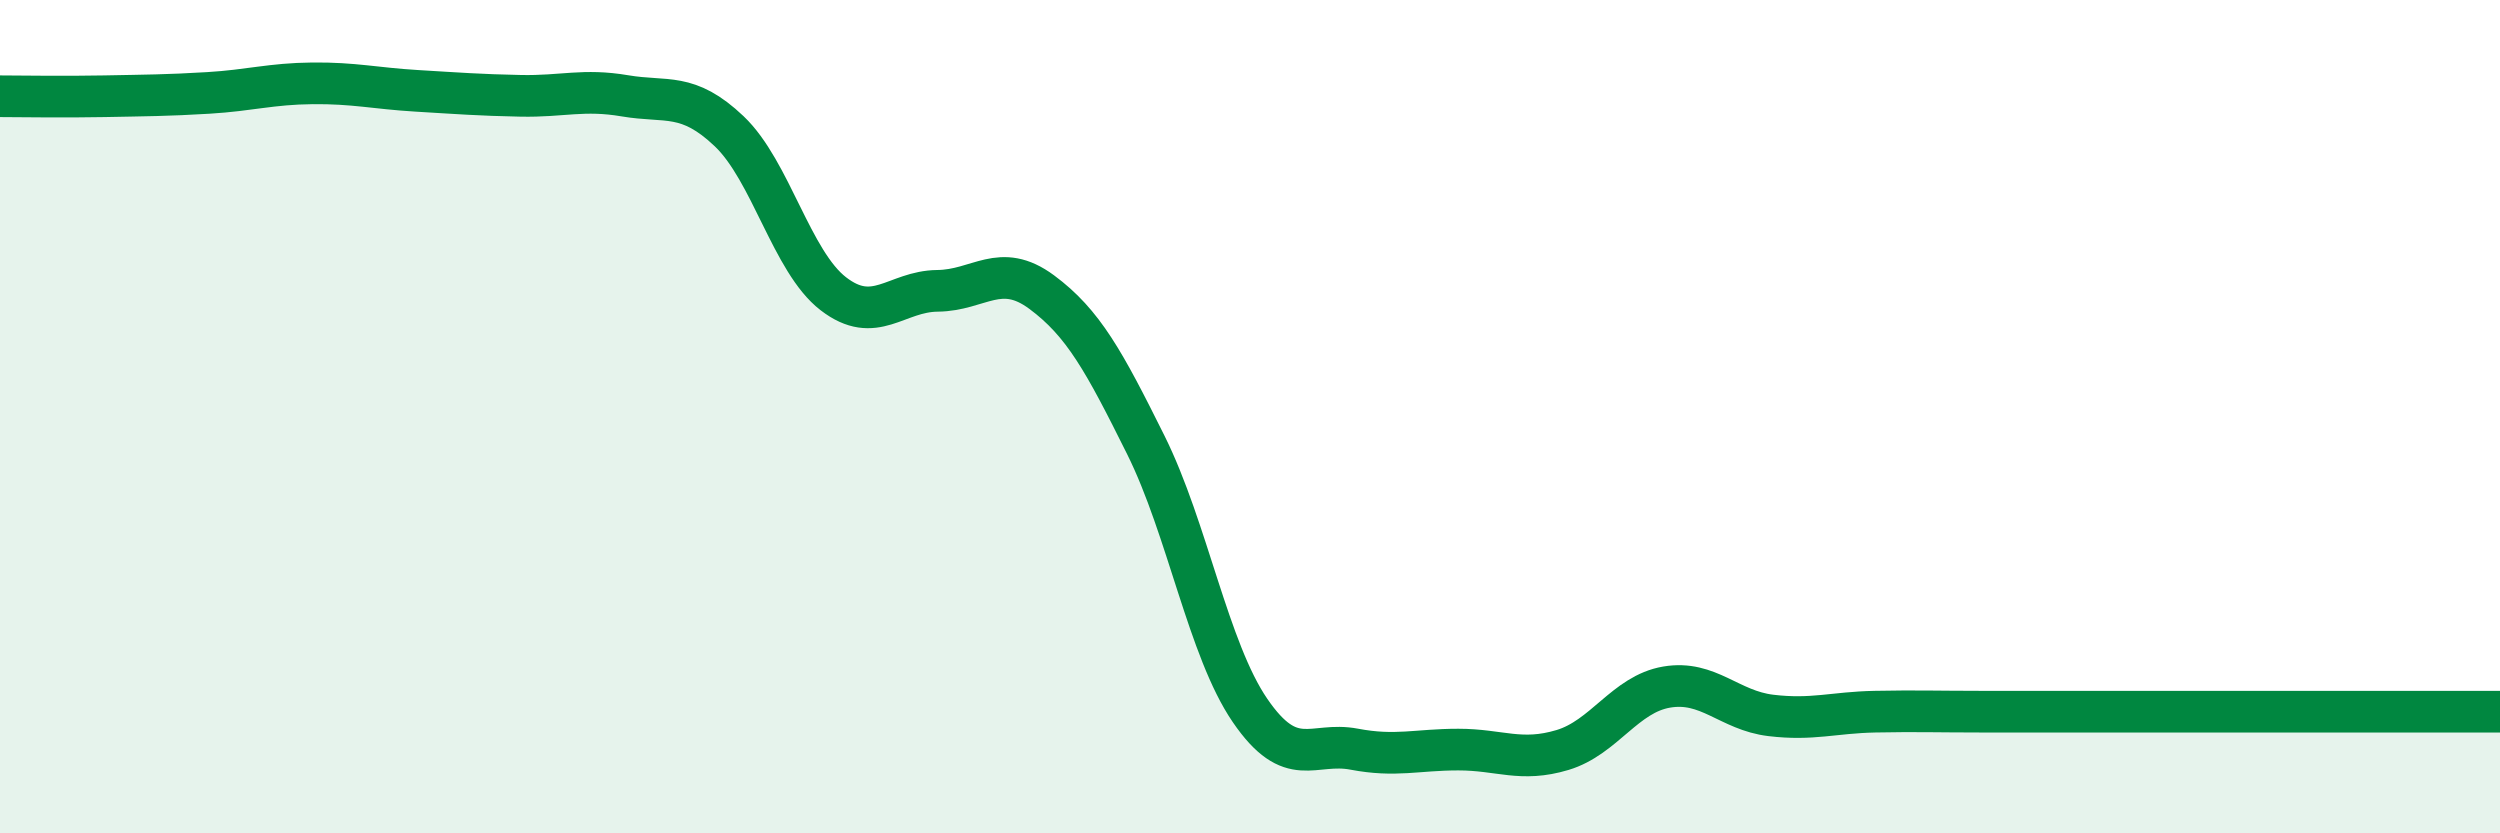 
    <svg width="60" height="20" viewBox="0 0 60 20" xmlns="http://www.w3.org/2000/svg">
      <path
        d="M 0,2.31 C 0.5,2.31 1.5,2.33 2.5,2.31 C 3.5,2.29 4,2.29 5,2.23 C 6,2.17 6.5,2.01 7.5,2 C 8.5,1.99 9,2.12 10,2.18 C 11,2.24 11.5,2.28 12.5,2.3 C 13.5,2.32 14,2.13 15,2.3 C 16,2.47 16.5,2.2 17.5,3.15 C 18.5,4.1 19,6.28 20,7.05 C 21,7.82 21.5,6.99 22.5,6.98 C 23.5,6.97 24,6.27 25,7.01 C 26,7.75 26.5,8.67 27.5,10.68 C 28.5,12.69 29,15.59 30,17.05 C 31,18.51 31.5,17.79 32.5,17.98 C 33.5,18.17 34,17.99 35,17.99 C 36,17.99 36.5,18.3 37.5,18 C 38.5,17.7 39,16.66 40,16.49 C 41,16.32 41.5,17.05 42.5,17.17 C 43.5,17.29 44,17.1 45,17.08 C 46,17.06 46.5,17.08 47.5,17.08 C 48.5,17.08 49,17.08 50,17.08 C 51,17.08 51.5,17.08 52.5,17.08 C 53.5,17.08 53.5,17.08 55,17.08 C 56.5,17.08 59,17.08 60,17.08L60 20L0 20Z"
        fill="#008740"
        opacity="0.1"
        stroke-linecap="round"
        stroke-linejoin="round"
      />
      <path
        d="M 0,2.31 C 0.5,2.31 1.5,2.33 2.5,2.31 C 3.5,2.29 4,2.29 5,2.23 C 6,2.17 6.5,2.01 7.5,2 C 8.5,1.99 9,2.12 10,2.18 C 11,2.24 11.5,2.28 12.5,2.3 C 13.5,2.32 14,2.13 15,2.3 C 16,2.47 16.5,2.2 17.5,3.15 C 18.5,4.1 19,6.28 20,7.05 C 21,7.82 21.5,6.99 22.5,6.98 C 23.5,6.97 24,6.27 25,7.01 C 26,7.75 26.5,8.67 27.5,10.68 C 28.5,12.69 29,15.59 30,17.05 C 31,18.51 31.5,17.79 32.5,17.98 C 33.5,18.17 34,17.99 35,17.99 C 36,17.99 36.5,18.3 37.5,18 C 38.5,17.7 39,16.66 40,16.49 C 41,16.32 41.5,17.05 42.5,17.17 C 43.5,17.29 44,17.1 45,17.08 C 46,17.06 46.5,17.08 47.5,17.08 C 48.5,17.08 49,17.08 50,17.08 C 51,17.08 51.5,17.08 52.5,17.08 C 53.5,17.08 53.5,17.08 55,17.08 C 56.5,17.08 59,17.08 60,17.08"
        stroke="#008740"
        stroke-width="1"
        fill="none"
        stroke-linecap="round"
        stroke-linejoin="round"
      />
    </svg>
  